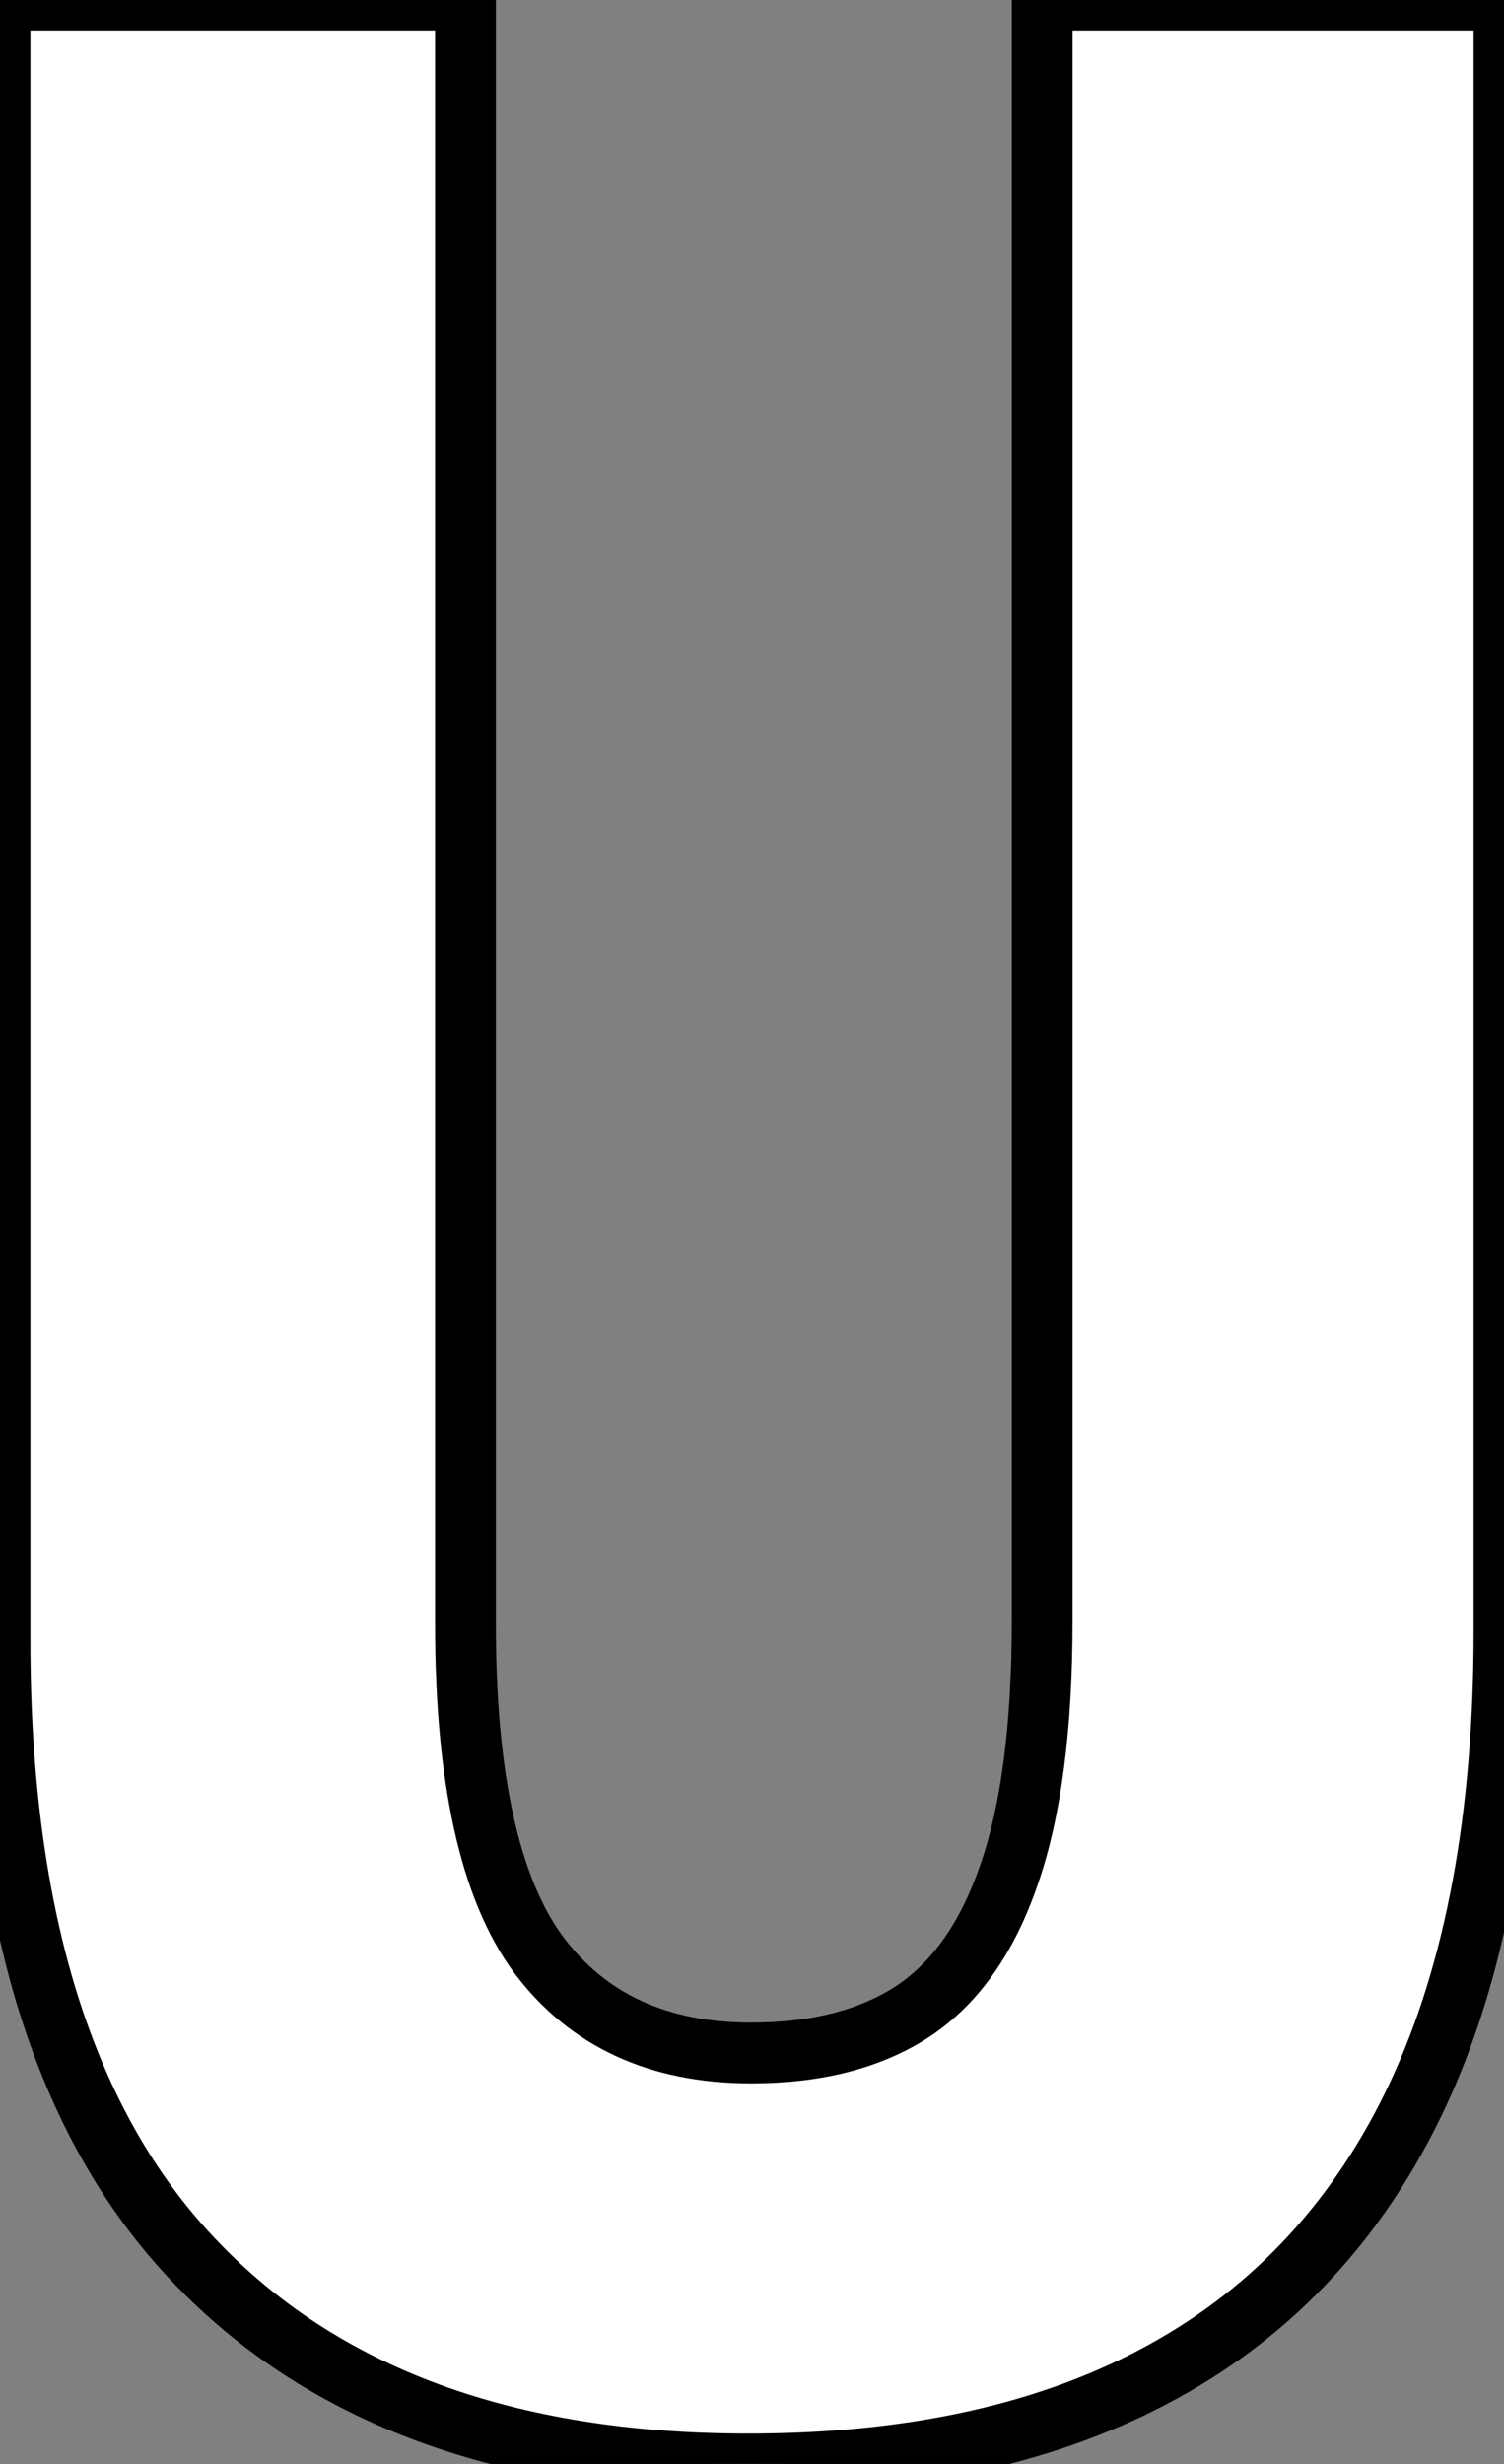<?xml version="1.0" standalone="no"?>
<svg xmlns="http://www.w3.org/2000/svg" viewBox="3.36 -39.98 24.75 40.53"><rect x="3.36" y="-39.98" width="24.75" height="40.53" fill="#808080" stroke="none"/><path d="M20.51-39.98L28.11-39.98L28.11-13.15Q28.11-8.56 26.69-5.52Q25.27-2.49 22.50-0.97Q19.74 0.55 15.67 0.55L15.67 0.55Q9.73 0.55 6.55-2.80Q3.36-6.15 3.36-12.99L3.36-12.99L3.36-39.98L11.02-39.98L11.02-13.26Q11.02-9.46 12.22-7.83Q13.43-6.21 15.72-6.21L15.72-6.21Q17.34-6.21 18.39-6.90Q19.44-7.60 19.97-9.16Q20.51-10.72 20.51-13.32L20.51-13.32L20.51-39.98Z" fill="white" stroke="black" transform="scale(1,1)"/></svg>